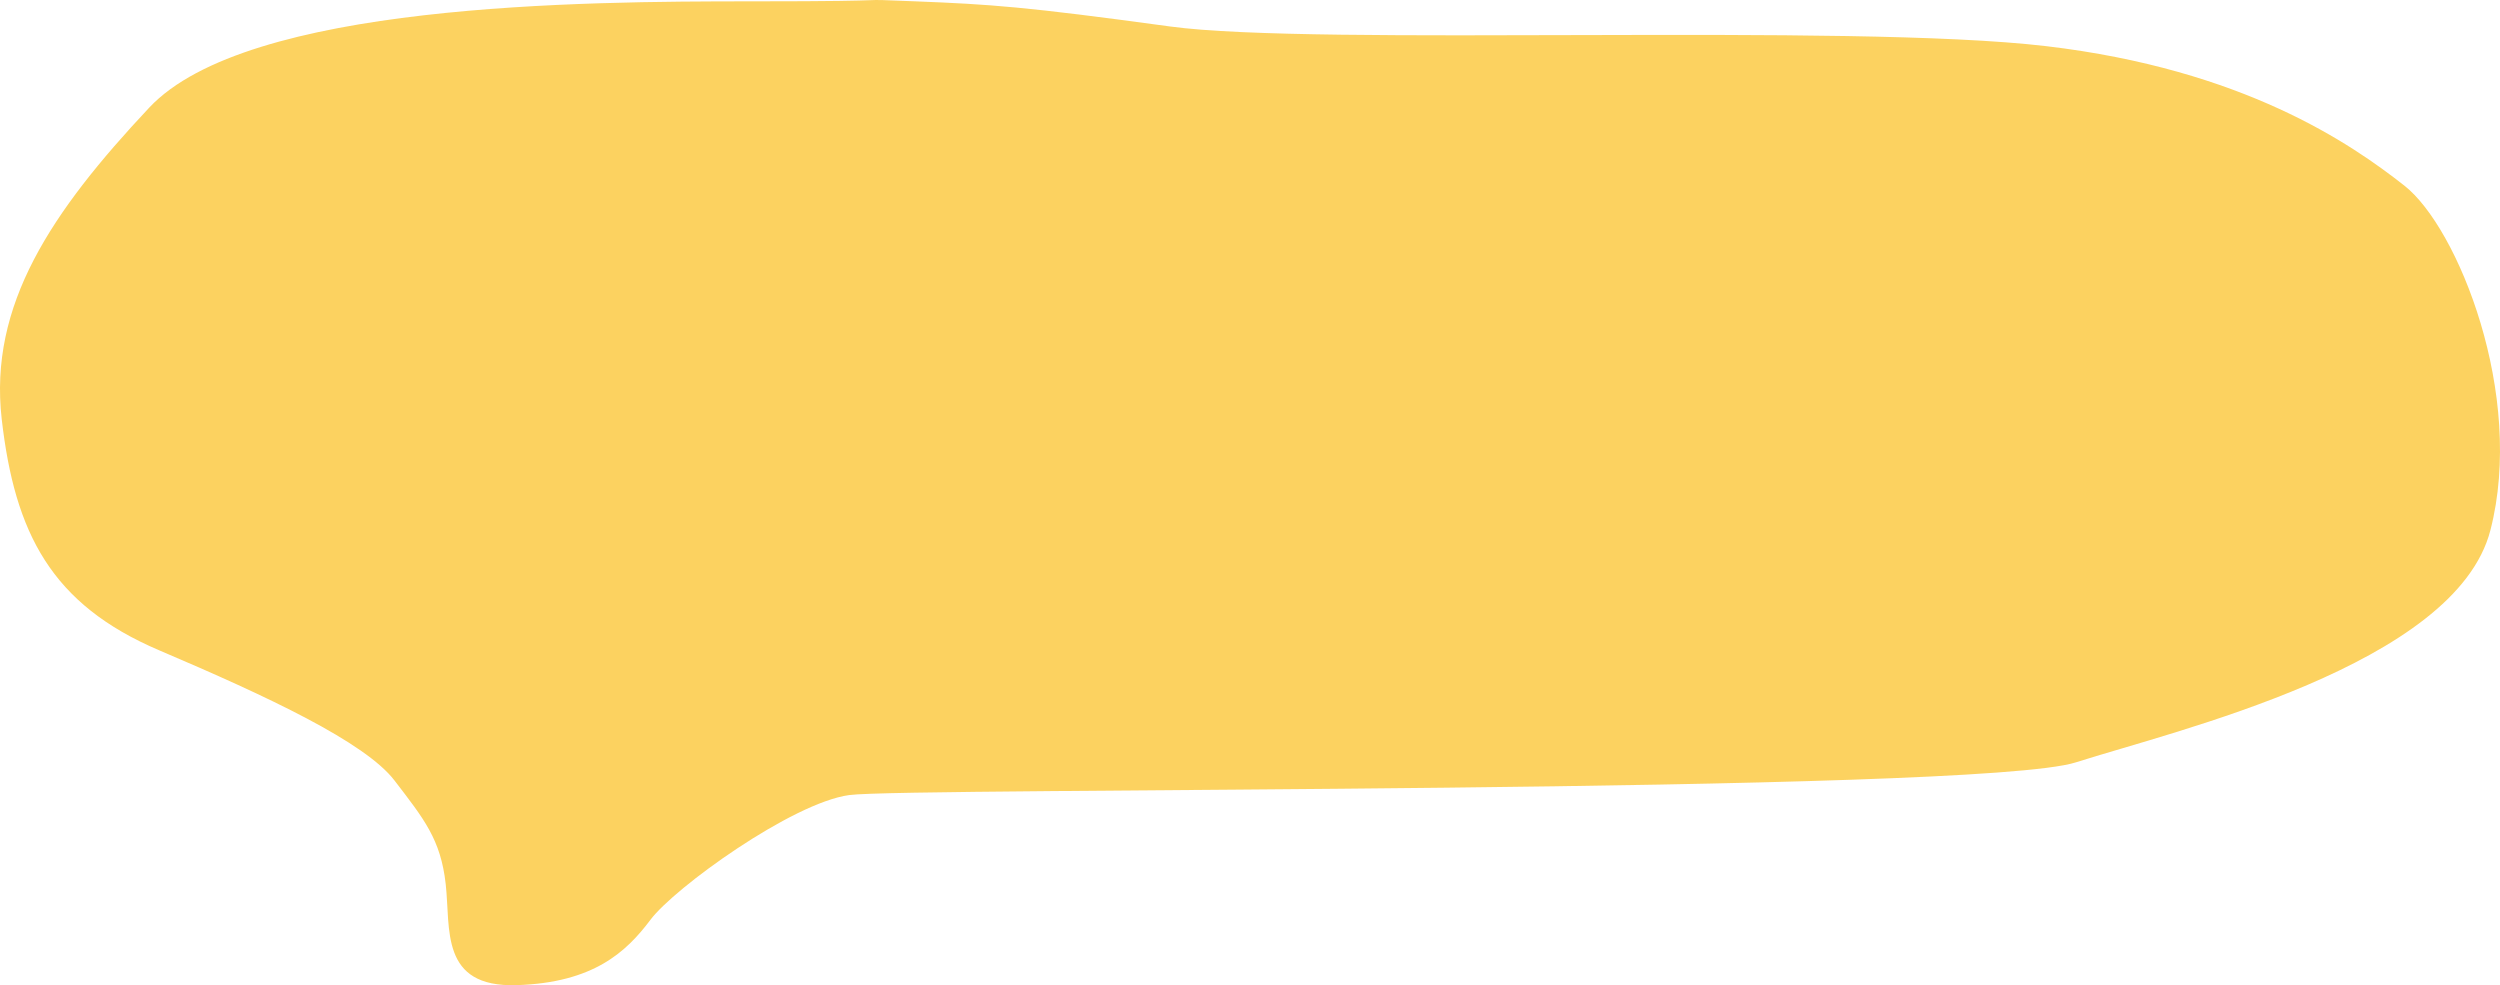 <?xml version="1.0" encoding="UTF-8"?>
<svg width="203px" height="80px" viewBox="0 0 203 80" version="1.1" xmlns="http://www.w3.org/2000/svg" xmlns:xlink="http://www.w3.org/1999/xlink">
    <!-- Generator: Sketch 63.1 (92452) - https://sketch.com -->
    <title>icono_bocadillo</title>
    <desc>Created with Sketch.</desc>
    <g id="AAFF" stroke="none" stroke-width="1" fill="none" fill-rule="evenodd">
        <g id="desktop_boboli_suma" transform="translate(-1057, -1273)" fill="#FCD260">
            <path d="M1118.077,1273.109 C1104.248,1273.109 1077.08,1273.256 1069.12,1281.737 C1061.161,1290.217 1056.08,1297.764 1057.139,1307.03 C1058.2,1316.296 1061.161,1322.072 1069.936,1325.809 C1078.71,1329.545 1086.644,1333.256 1089.034,1336.378 C1091.426,1339.5 1092.783,1341.146 1093.191,1344.784 C1093.599,1348.422 1092.701,1353.191 1098.95,1352.994 C1105.199,1352.798 1107.862,1350.29 1109.818,1347.685 C1111.774,1345.079 1121.311,1338.197 1125.955,1337.559 C1130.601,1336.919 1217.494,1337.485 1225.562,1334.903 C1233.631,1332.322 1256.397,1327.014 1259.222,1316.05 C1262.048,1305.088 1256.588,1291.495 1252.241,1288.078 C1247.894,1284.661 1239.174,1278.64 1223.144,1276.747 C1207.116,1274.855 1163.881,1276.773 1152.008,1275.15 C1140.136,1273.527 1137.446,1273.355 1131.333,1273.109 C1125.221,1272.864 1131.904,1273.109 1118.077,1273.109" id="icono_bocadillo"></path>
        </g>
    </g>
</svg>